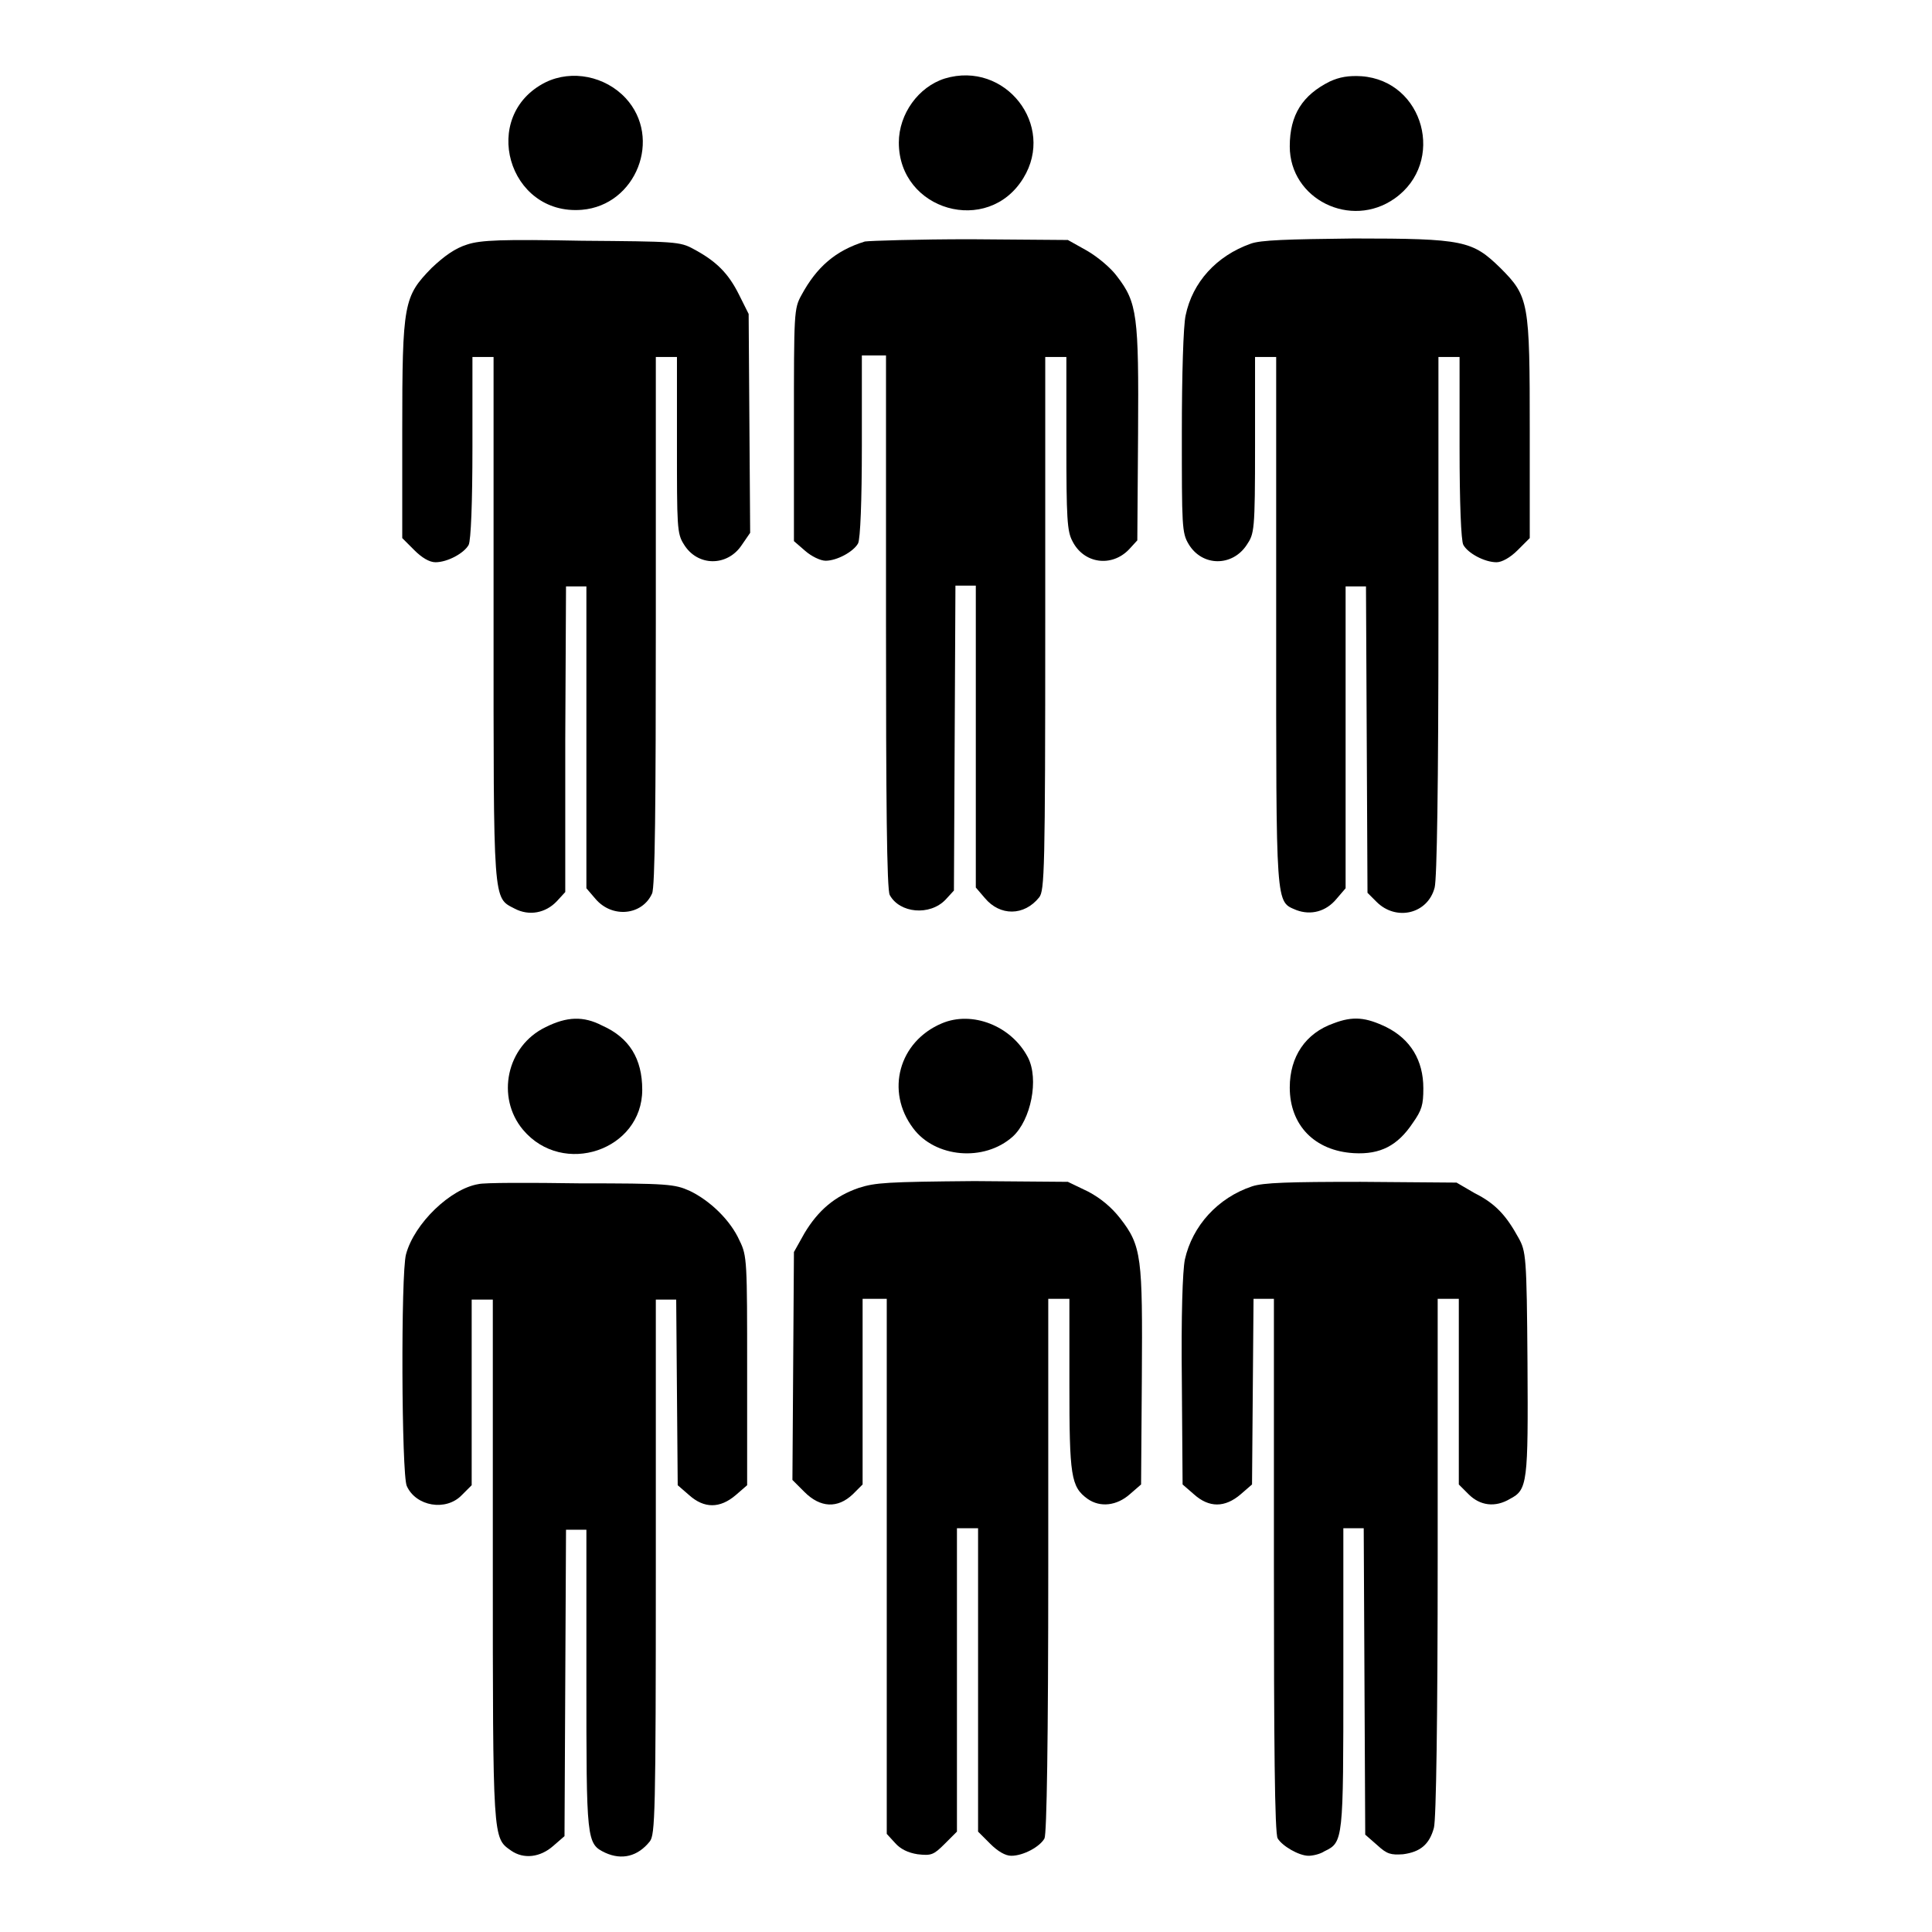 <?xml version="1.0" encoding="utf-8"?>
<!-- Svg Vector Icons : http://www.onlinewebfonts.com/icon -->
<!DOCTYPE svg PUBLIC "-//W3C//DTD SVG 1.1//EN" "http://www.w3.org/Graphics/SVG/1.1/DTD/svg11.dtd">
<svg version="1.1" xmlns="http://www.w3.org/2000/svg" xmlns:xlink="http://www.w3.org/1999/xlink" x="0px" y="0px" viewBox="0 0 256 256" enable-background="new 0 0 256 256" xml:space="preserve">
<g><g><g><path fill="#000000" d="M72.3,10.9c-8.8,4.4-5,17.7,4.8,16.9c7.2-0.6,10.7-9.5,5.8-14.8C80.2,10.1,75.8,9.2,72.3,10.9z"/><path fill="#000000" d="M125.2,10.4c-3.5,1.1-6.1,4.7-6.1,8.5c0,9,11.8,12.4,16.5,4.7C139.9,16.6,133.2,8,125.2,10.4z"/><path fill="#000000" d="M176.2,10.8c-3.6,1.8-5.3,4.4-5.3,8.6c0,7,8.1,11,13.9,6.9c6.8-4.8,3.9-15.6-4.4-16.2C178.7,10,177.5,10.2,176.2,10.8z"/><path fill="#000000" d="M61.9,32.4c-1.6,0.5-3,1.5-4.7,3.1c-3.7,3.8-3.9,4.6-3.9,21.6v14.2l1.6,1.6c1,1,2,1.6,2.8,1.6c1.6,0,3.8-1.2,4.4-2.3c0.3-0.6,0.5-5.6,0.5-12.9v-12h1.4h1.4v34.6c0,38.1-0.1,37,2.8,38.5c1.9,1,4.1,0.6,5.6-1l1.1-1.2L74.9,98L75,77.7h1.3h1.4v20v20l1.2,1.4c2.2,2.6,6.2,2.2,7.5-0.7c0.4-0.8,0.5-11.9,0.5-36.1v-35h1.4h1.4v11.6c0,10.8,0,11.8,0.9,13.2c1.8,3,5.8,3,7.7,0.1l1.1-1.6l-0.1-14.5l-0.1-14.5l-1.3-2.6c-1.4-2.8-3-4.4-6-6c-1.8-1-2.5-1-14.8-1.1C66.6,31.7,63.7,31.8,61.9,32.4z"/><path fill="#000000" d="M114.6,32c-3.9,1.2-6.4,3.4-8.4,7.1c-1,1.8-1,2.3-1,17.2v15.4l1.5,1.3c0.8,0.7,2,1.3,2.7,1.3c1.5,0,3.7-1.2,4.3-2.3c0.3-0.6,0.5-5.6,0.5-12.9v-12h1.6h1.6v35.3c0,23.3,0.1,35.6,0.5,36.2c1.3,2.4,5.3,2.8,7.4,0.6l1.1-1.2l0.1-20.2l0.1-20.2h1.3h1.4v20v20l1.2,1.4c2,2.4,5.2,2.4,7.2-0.1c0.7-0.9,0.8-3.5,0.8-36.4V47.3h1.4h1.4v11.4c0,10,0.1,11.7,0.8,13c1.5,3,5.2,3.5,7.5,1.1l1.1-1.2l0.1-14.1c0.1-15.7-0.1-17.4-2.8-20.9c-0.8-1.1-2.6-2.6-4-3.4l-2.5-1.4l-12.9-0.1C121.6,31.7,115.3,31.9,114.6,32z"/><path fill="#000000" d="M165.7,32.3c-4.5,1.6-7.7,5.1-8.6,9.5c-0.3,1.3-0.5,7.9-0.5,15.5c0,12.4,0,13.3,0.9,14.8c1.8,3,5.8,3,7.7,0.1c1-1.5,1.1-1.8,1.1-13.2V47.3h1.4h1.4v35c0,38.4-0.1,37.1,2.7,38.3c1.9,0.7,3.9,0.2,5.3-1.5l1.2-1.4v-20v-20h1.4h1.3l0.1,20.3l0.1,20.3l1.2,1.2c2.6,2.6,6.8,1.6,7.7-1.9c0.3-1.2,0.5-13.4,0.5-36V47.3h1.4h1.4v12c0,7.3,0.2,12.4,0.5,12.9c0.6,1.1,2.8,2.3,4.4,2.3c0.7,0,1.8-0.6,2.8-1.6l1.6-1.6V57.1c0-17.1-0.1-17.8-3.9-21.6c-3.7-3.6-4.8-3.9-19.4-3.9C170.6,31.7,167,31.8,165.7,32.3z"/><path fill="#000000" d="M72.3,136.1c-5.2,2.5-6.6,9.3-3,13.6c5.3,6.3,15.8,2.7,15.8-5.3c0-4.1-1.7-6.9-5.3-8.5C77.3,134.6,75.1,134.7,72.3,136.1z"/><path fill="#000000" d="M124.8,135.6c-5.7,2.4-7.5,9-3.8,13.9c2.9,3.9,9.4,4.5,13.2,1.1c2.4-2.2,3.5-7.6,2-10.5C134,135.9,128.8,133.9,124.8,135.6z"/><path fill="#000000" d="M176.7,135.6c-3.7,1.3-5.8,4.4-5.8,8.5c0,5,3.3,8.4,8.5,8.7c3.5,0.2,5.8-1,7.8-4c1.2-1.7,1.4-2.4,1.4-4.6c0-3.7-1.7-6.5-4.9-8.1C181,134.8,179.3,134.6,176.7,135.6z"/><path fill="#000000" d="M63.4,156.9c-3.7,0.6-8.5,5.2-9.6,9.3c-0.7,2.5-0.6,29.2,0.1,30.7c1.2,2.7,5.2,3.4,7.3,1.2l1.3-1.3v-12.3v-12.3h1.4h1.4v34.6c0,37.2,0,36.7,2.4,38.4c1.7,1.2,3.9,0.9,5.6-0.6l1.5-1.3l0.1-20.3l0.1-20.3h1.3h1.4v19.8c0,21.5,0,21.8,2.5,23c2.2,1,4.3,0.5,5.9-1.5c0.7-0.9,0.8-3.5,0.8-36.4v-35.4h1.4h1.3l0.1,12.3l0.1,12.3l1.5,1.3c2,1.8,4.1,1.8,6.2,0l1.5-1.3v-15.2c0-14.4,0-15.2-1-17.2c-1.2-2.7-3.9-5.3-6.6-6.6c-2-0.9-2.9-1-14.6-1C70.2,156.7,64.1,156.7,63.4,156.9z"/><path fill="#000000" d="M113.8,157.4c-3.2,1.1-5.4,3-7.2,6l-1.4,2.5l-0.1,15.1l-0.1,15.1l1.6,1.6c2.1,2.1,4.4,2.2,6.4,0.3l1.3-1.3v-12.3v-12.3h1.6h1.6v35.4v35.5l1.1,1.2c0.7,0.8,1.7,1.3,3,1.5c1.8,0.2,2.1,0.1,3.6-1.4l1.6-1.6v-20.1v-20.1h1.4h1.4v20.1v20.1l1.6,1.6c1,1,2,1.6,2.8,1.6c1.6,0,3.8-1.2,4.4-2.3c0.3-0.6,0.5-12.9,0.5-36.2v-35.3h1.4h1.4v11.3c0,12.2,0.2,13.6,2.4,15.2c1.7,1.2,3.9,0.9,5.6-0.6l1.5-1.3l0.1-14.2c0.1-15.9,0-17.4-2.9-21.1c-1.1-1.4-2.5-2.6-4.2-3.5l-2.7-1.3l-12.4-0.1C117.5,156.6,116,156.7,113.8,157.4z"/><path fill="#000000" d="M165.9,157.2c-4.5,1.5-7.9,5.2-8.9,9.7c-0.3,1.5-0.5,7.4-0.4,16.1l0.1,13.7l1.5,1.3c2,1.8,4.1,1.8,6.2,0l1.5-1.3l0.1-12.3l0.1-12.3h1.3h1.4v35.3c0,23.3,0.1,35.6,0.5,36.2c0.6,1,2.8,2.3,4.1,2.3c0.5,0,1.5-0.2,2.1-0.6c2.5-1.2,2.5-1.4,2.5-23v-19.8h1.4h1.3l0.1,20.3l0.1,20.3l1.6,1.4c1.3,1.2,1.8,1.3,3.4,1.2c2.3-0.3,3.5-1.3,4.1-3.5c0.3-1.1,0.5-14.5,0.5-35.9v-34.2h1.4h1.4v12.3v12.3l1.3,1.3c1.5,1.5,3.5,1.8,5.5,0.6c2.3-1.2,2.4-2.1,2.3-18c-0.1-14.2-0.2-14.8-1.2-16.6c-1.6-2.9-3-4.5-5.8-5.9l-2.4-1.4l-12.7-0.1C170.8,156.6,167.4,156.7,165.9,157.2z"/></g></g></g>
</svg>